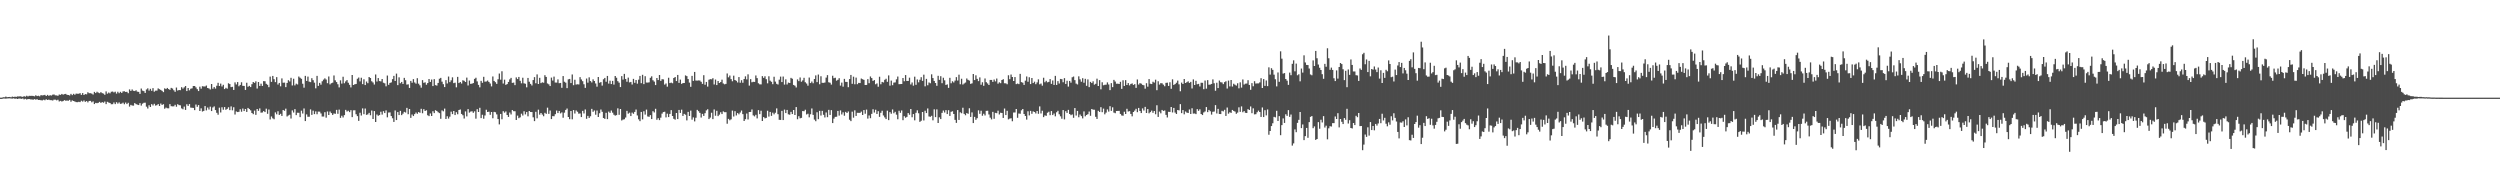 <?xml version="1.0" encoding="UTF-8"?>
<svg xmlns="http://www.w3.org/2000/svg" width="1920" height="150">
  <path d="M0 75.000h1v1.000H0zM1 75.000h1v1.000H1zM2 74.656h1v1.000H2zM3 74.699h1v1.000H3zM4 74.181h1v1.581H4zM5 74.637h1v1.000H5zM6 74.520h1v1.026H6zM7 74.455h1v1.060H7zM8 74.699h1v1.000H8zM9 74.186h1v1.522H9zM10 74.448h1v1.094H10zM11 74.216h1v1.644H11zM12 74.414h1v1.254H12zM13 74.025h1v1.983H13zM14 74.072h1v1.625H14zM15 73.956h1v1.760H15zM16 74.172h1v1.735H16zM17 74.399h1v1.235H17zM18 73.805h1v2.529H18zM19 74.224h1v1.680H19zM20 73.536h1v2.908H20zM21 74.039h1v2.026H21zM22 73.576h1v2.494H22zM23 73.617h1v2.732H23zM24 73.567h1v2.840H24zM25 73.654h1v2.919H25zM26 73.962h1v2.153H26zM27 73.185h1v3.342H27zM28 73.768h1v2.402H28zM29 73.547h1v3.233H29zM30 74.001h1v2.772H30zM31 73.069h1v3.947H31zM32 73.251h1v3.850H32zM33 73.100h1v3.489H33zM34 72.845h1v4.168H34zM35 73.714h1v2.542H35zM36 72.867h1v3.938H36zM37 73.578h1v2.913H37zM38 73.115h1v3.773H38zM39 73.393h1v3.560H39zM40 72.726h1v4.466H40zM41 72.524h1v4.036H41zM42 73.228h1v3.328H42zM43 73.258h1v3.774H43zM44 73.599h1v3.010H44zM45 72.626h1v5.280H45zM46 72.875h1v4.607H46zM47 72.150h1v5.828H47zM48 72.707h1v4.933H48zM49 72.273h1v4.620H49zM50 72.092h1v5.296H50zM51 72.828h1v4.390H51zM52 72.982h1v4.365H52zM53 73.305h1v3.373H53zM54 72.069h1v6.083H54zM55 73.057h1v4.035H55zM56 72.063h1v5.496H56zM57 72.765h1v5.196H57zM58 71.889h1v6.539H58zM59 71.987h1v6.527H59zM60 71.997h1v6.161H60zM61 71.551h1v6.870H61zM62 72.867h1v4.480H62zM63 71.492h1v6.556H63zM64 72.954h1v4.182H64zM65 72.253h1v5.999H65zM66 72.426h1v5.211H66zM67 70.880h1v7.778H67zM68 71.557h1v5.937H68zM69 71.598h1v5.865H69zM70 71.909h1v6.702H70zM71 72.582h1v5.290H71zM72 70.554h1v9.363H72zM73 71.500h1v7.522H73zM74 70.445h1v8.816H74zM75 71.137h1v7.801H75zM76 71.590h1v6.622H76zM77 70.768h1v8.289H77zM78 71.509h1v6.870H78zM79 71.892h1v7.000H79zM80 72.811h1v5.180H80zM81 70.198h1v9.785H81zM82 71.915h1v6.273H82zM83 71.084h1v7.659H83zM84 71.697h1v7.415H84zM85 70.434h1v9.634H85zM86 70.305h1v9.699H86zM87 70.985h1v7.719H87zM88 70.403h1v9.554H88zM89 71.907h1v6.572H89zM90 70.457h1v9.092H90zM91 71.561h1v7.066H91zM92 70.522h1v9.234H92zM93 71.362h1v8.229H93zM94 70.172h1v8.652H94zM95 70.070h1v10.002H95zM96 70.585h1v8.169H96zM97 70.519h1v9.418H97zM98 71.598h1v7.374H98zM99 68.654h1v13.217H99zM100 69.846h1v10.681H100zM101 68.709h1v12.329H101zM102 69.745h1v11.418H102zM103 69.923h1v9.227H103zM104 69.330h1v10.634H104zM105 70.385h1v10.013H105zM106 70.569h1v10.145H106zM107 72.103h1v7.114H107zM108 68.002h1v13.119H108zM109 69.605h1v10.012H109zM110 70.007h1v8.937H110zM111 71.392h1v7.439H111zM112 68.732h1v13.180H112zM113 67.855h1v15.523H113zM114 69.588h1v11.240H114zM115 68.198h1v13.955H115zM116 69.746h1v10.220H116zM117 67.671h1v13.346H117zM118 70.390h1v9.348H118zM119 69.649h1v11.438H119zM120 69.581h1v11.232H120zM121 67.894h1v12.013H121zM122 68.490h1v12.932H122zM123 69.078h1v10.428H123zM124 69.773h1v10.801H124zM125 70.734h1v9.278H125zM126 67.815h1v15.673H126zM127 68.416h1v14.223H127zM128 67.520h1v15.648H128zM129 68.389h1v14.824H129zM130 69.028h1v10.924H130zM131 67.467h1v14.104H131zM132 68.010h1v13.697H132zM133 69.341h1v12.332H133zM134 70.522h1v9.983H134zM135 67.244h1v14.713H135zM136 69.556h1v10.487H136zM137 69.095h1v11.643H137zM138 69.277h1v11.613H138zM139 66.976h1v16.260H139zM140 68.042h1v15.899H140zM141 67.075h1v14.818H141zM142 66.028h1v18.397H142zM143 69.954h1v10.128H143zM144 67.601h1v13.754H144zM145 69.362h1v10.582H145zM146 68.146h1v14.501H146zM147 67.864h1v14.903H147zM148 66.062h1v16.805H148zM149 66.059h1v18.516H149zM150 67.099h1v13.176H150zM151 68.513h1v13.494H151zM152 69.914h1v10.782H152zM153 66.554h1v18.703H153zM154 68.086h1v15.132H154zM155 66.208h1v19.440H155zM156 66.397h1v18.815H156zM157 66.425h1v15.052H157zM158 65.704h1v19.080H158zM159 67.582h1v15.017H159zM160 67.925h1v16.218H160zM161 68.733h1v13.208H161zM162 64.522h1v20.788H162zM163 68.137h1v14.417H163zM164 66.880h1v14.829H164zM165 68.037h1v16.483H165zM166 65.855h1v20.792H166zM167 63.585h1v24.509H167zM168 66.023h1v16.648H168zM169 64.196h1v22.171H169zM170 66.408h1v15.987H170zM171 65.141h1v19.148H171zM172 68.384h1v13.842H172zM173 67.413h1v16.902H173zM174 68.108h1v15.483H174zM175 63.965h1v18.413H175zM176 64.552h1v20.053H176zM177 66.895h1v14.841H177zM178 66.649h1v18.069H178zM179 69.048h1v13.327H179zM180 63.303h1v24.673H180zM181 64.891h1v20.739H181zM182 63.030h1v23.015H182zM183 66.270h1v19.606H183zM184 65.237h1v18.671H184zM185 63.195h1v22.617H185zM186 65.891h1v17.468H186zM187 65.998h1v19.298H187zM188 69.090h1v14.627H188zM189 63.538h1v22.406H189zM190 66.603h1v16.314H190zM191 65.948h1v17.813H191zM192 66.851h1v17.908H192zM193 64.659h1v22.107H193zM194 62.952h1v24.729H194zM195 63.663h1v21.283H195zM196 62.480h1v25.745H196zM197 67.998h1v15.713H197zM198 62.959h1v22.192H198zM199 66.009h1v17.236H199zM200 64.248h1v22.258H200zM201 66.014h1v20.368H201zM202 62.308h1v22.984H202zM203 62.420h1v23.659H203zM204 64.336h1v19.144H204zM205 65.122h1v22.301H205zM206 66.972h1v17.166H206zM207 58.850h1v32.916H207zM208 62.858h1v26.567H208zM209 58.335h1v32.564H209zM210 60.835h1v30.782H210zM211 63.097h1v23.220H211zM212 59.240h1v28.585H212zM213 64.932h1v20.537H213zM214 63.669h1v24.615H214zM215 66.311h1v21.101H215zM216 60.190h1v28.866H216zM217 63.528h1v20.930H217zM218 63.458h1v21.652H218zM219 66.929h1v16.510H219zM220 63.672h1v25.778H220zM221 61.590h1v27.100H221zM222 62.545h1v25.575H222zM223 59.732h1v31.312H223zM224 65.654h1v19.118H224zM225 60.466h1v25.955H225zM226 65.585h1v18.213H226zM227 64.279h1v24.129H227zM228 64.865h1v21.694H228zM229 58.773h1v27.876H229zM230 59.718h1v30.235H230zM231 60.517h1v24.490H231zM232 64.308h1v22.910H232zM233 67.340h1v15.969H233zM234 58.265h1v34.729H234zM235 62.142h1v25.691H235zM236 58.807h1v30.913H236zM237 62.721h1v26.940H237zM238 63.091h1v20.914H238zM239 60.066h1v28.160H239zM240 61.588h1v23.424H240zM241 63.473h1v24.173H241zM242 67.845h1v17.700H242zM243 58.286h1v29.490H243zM244 65.969h1v19.756H244zM245 63.640h1v22.115H245zM246 65.034h1v22.096H246zM247 62.388h1v27.115H247zM248 61.136h1v28.335H248zM249 60.168h1v26.001H249zM250 61.108h1v29.243H250zM251 63.878h1v21.705H251zM252 58.737h1v29.605H252zM253 64.813h1v20.856H253zM254 63.897h1v23.012H254zM255 63.476h1v24.772H255zM256 57.970h1v29.154H256zM257 61.682h1v25.728H257zM258 63.003h1v21.372H258zM259 64.707h1v22.694H259zM260 67.123h1v17.035H260zM261 61.692h1v28.854H261zM262 64.194h1v24.667H262zM263 58.939h1v31.291H263zM264 63.952h1v24.447H264zM265 62.497h1v21.882H265zM266 61.472h1v24.167H266zM267 63.557h1v21.479H267zM268 65.121h1v20.986H268zM269 67.130h1v17.516H269zM270 57.575h1v32.381H270zM271 65.273h1v19.448H271zM272 64.701h1v19.985H272zM273 64.461h1v23.303H273zM274 60.445h1v28.729H274zM275 59.571h1v33.277H275zM276 62.515h1v24.062H276zM277 59.713h1v29.042H277zM278 64.595h1v18.649H278zM279 60.852h1v26.866H279zM280 65.326h1v18.048H280zM281 62.626h1v25.593H281zM282 63.904h1v23.959H282zM283 59.148h1v27.511H283zM284 59.892h1v28.639H284zM285 62.431h1v22.441H285zM286 63.334h1v28.050H286zM287 64.936h1v20.361H287zM288 57.201h1v36.509H288zM289 62.606h1v25.341H289zM290 59.974h1v28.952H290zM291 62.241h1v26.125H291zM292 62.502h1v23.325H292zM293 60.660h1v27.358H293zM294 63.537h1v21.842H294zM295 63.983h1v22.833H295zM296 66.302h1v18.495H296zM297 57.983h1v32.117H297zM298 65.131h1v21.277H298zM299 63.705h1v22.614H299zM300 63.270h1v25.878H300zM301 60.753h1v30.071H301zM302 58.251h1v35.379H302zM303 62.170h1v22.689H303zM304 56.547h1v35.678H304zM305 65.400h1v20.655H305zM306 59.393h1v28.954H306zM307 63.946h1v21.224H307zM308 62.910h1v25.536H308zM309 64.451h1v22.869H309zM310 59.788h1v26.145H310zM311 61.578h1v24.859H311zM312 64.976h1v17.842H312zM313 64.777h1v22.954H313zM314 67.511h1v16.201H314zM315 62.159h1v28.378H315zM316 63.531h1v24.407H316zM317 60.795h1v28.361H317zM318 63.342h1v24.318H318zM319 64.261h1v22.169H319zM320 60.072h1v27.350H320zM321 64.263h1v21.822H321zM322 65.534h1v21.108H322zM323 67.312h1v16.255H323zM324 61.564h1v25.411H324zM325 63.583h1v20.300H325zM326 63.254h1v21.985H326zM327 65.082h1v19.592H327zM328 63.806h1v24.718H328zM329 60.688h1v28.505H329zM330 62.942h1v24.197H330zM331 61.083h1v28.020H331zM332 66.077h1v19.355H332zM333 60.750h1v26.135H333zM334 65.358h1v19.265H334zM335 65.763h1v19.499H335zM336 63.672h1v22.535H336zM337 60.483h1v26.398H337zM338 59.814h1v31.437H338zM339 62.723h1v22.051H339zM340 64.661h1v20.856H340zM341 66.851h1v16.564H341zM342 61.538h1v29.869H342zM343 64.108h1v25.207H343zM344 58.755h1v32.315H344zM345 63.095h1v26.518H345zM346 61.677h1v24.065H346zM347 59.391h1v28.242H347zM348 63.836h1v21.410H348zM349 63.508h1v24.864H349zM350 67.091h1v19.060H350zM351 59.038h1v28.708H351zM352 63.783h1v20.719H352zM353 62.988h1v21.100H353zM354 64.161h1v23.345H354zM355 61.629h1v26.891H355zM356 62.069h1v28.979H356zM357 62.967h1v22.586H357zM358 59.594h1v29.795H358zM359 65.644h1v18.154H359zM360 61.856h1v24.631H360zM361 64.419h1v21.303H361zM362 64.234h1v21.210H362zM363 63.773h1v22.843H363zM364 60.573h1v24.905H364zM365 59.715h1v31.419H365zM366 62.522h1v21.343H366zM367 65.165h1v20.830H367zM368 67.048h1v15.735H368zM369 62.113h1v28.625H369zM370 63.598h1v24.527H370zM371 58.972h1v32.198H371zM372 62.728h1v25.935H372zM373 62.575h1v21.693H373zM374 61.851h1v24.170H374zM375 62.907h1v22.858H375zM376 64.179h1v23.989H376zM377 66.359h1v19.644H377zM378 58.718h1v32.094H378zM379 62.182h1v23.713H379zM380 63.141h1v23.089H380zM381 64.430h1v23.409H381zM382 60.877h1v30.549H382zM383 56.480h1v39.072H383zM384 61.182h1v26.315H384zM385 54.755h1v36.862H385zM386 64.134h1v21.273H386zM387 61.197h1v25.322H387zM388 65.153h1v20.466H388zM389 64.572h1v23.756H389zM390 62.926h1v26.887H390zM391 60.965h1v25.456H391zM392 59.825h1v28.096H392zM393 63.633h1v20.912H393zM394 63.451h1v21.943H394zM395 65.364h1v20.099H395zM396 59.465h1v32.706H396zM397 60.708h1v28.086H397zM398 59.088h1v31.700H398zM399 62.062h1v28.065H399zM400 63.993h1v23.288H400zM401 59.716h1v29.013H401zM402 63.986h1v21.476H402zM403 64.313h1v23.562H403zM404 67.083h1v18.994H404zM405 59.829h1v29.521H405zM406 62.788h1v22.447H406zM407 64.434h1v21.579H407zM408 65.615h1v20.428H408zM409 61.485h1v28.635H409zM410 59.243h1v33.771H410zM411 63.950h1v21.927H411zM412 57.133h1v33.754H412zM413 64.501h1v19.715H413zM414 59.753h1v28.310H414zM415 63.850h1v22.916H415zM416 63.220h1v24.792H416zM417 63.541h1v25.740H417zM418 57.742h1v28.868H418zM419 59.080h1v28.352H419zM420 64.119h1v18.553H420zM421 64.775h1v22.693H421zM422 66.122h1v18.782H422zM423 59.609h1v31.851H423zM424 61.855h1v27.322H424zM425 58.823h1v30.473H425zM426 63.386h1v24.324H426zM427 63.446h1v21.444H427zM428 60.999h1v25.844H428zM429 63.895h1v21.287H429zM430 63.698h1v23.413H430zM431 67.426h1v18.915H431zM432 58.424h1v31.995H432zM433 62.783h1v23.753H433zM434 63.492h1v20.926H434zM435 67.694h1v15.679H435zM436 60.936h1v28.898H436zM437 60.617h1v30.926H437zM438 63.776h1v21.470H438zM439 57.168h1v34.470H439zM440 65.442h1v19.073H440zM441 61.241h1v25.970H441zM442 64.942h1v19.909H442zM443 64.711h1v21.085H443zM444 64.846h1v22.443H444zM445 59.225h1v27.938H445zM446 61.030h1v28.864H446zM447 62.382h1v22.775H447zM448 64.715h1v22.435H448zM449 67.463h1v16.611H449zM450 60.327h1v30.896H450zM451 63.483h1v25.511H451zM452 59.411h1v31.149H452zM453 62.240h1v27.075H453zM454 63.315h1v20.318H454zM455 60.943h1v24.930H455zM456 62.226h1v22.623H456zM457 64.078h1v24.031H457zM458 66.546h1v18.366H458zM459 59.124h1v30.726H459zM460 63.519h1v23.490H460zM461 63.018h1v21.124H461zM462 65.737h1v20.102H462zM463 60.892h1v29.729H463zM464 59.870h1v31.434H464zM465 62.748h1v23.876H465zM466 58.337h1v33.174H466zM467 64.225h1v21.484H467zM468 61.948h1v24.759H468zM469 64.572h1v20.300H469zM470 62.098h1v24.406H470zM471 64.960h1v23.136H471zM472 58.374h1v30.455H472zM473 59.711h1v28.695H473zM474 62.344h1v20.847H474zM475 63.509h1v24.656H475zM476 66.862h1v16.826H476zM477 58.452h1v34.050H477zM478 61.136h1v30.726H478zM479 56.754h1v34.836H479zM480 60.602h1v29.638H480zM481 62.771h1v22.397H481zM482 59.616h1v27.702H482zM483 63.293h1v23.235H483zM484 62.937h1v26.183H484zM485 64.910h1v21.588H485zM486 60.569h1v26.807H486zM487 63.603h1v22.359H487zM488 61.448h1v22.649H488zM489 64.241h1v24.436H489zM490 61.196h1v30.462H490zM491 58.301h1v34.754H491zM492 63.907h1v22.080H492zM493 57.464h1v34.252H493zM494 64.631h1v20.834H494zM495 58.498h1v29.506H495zM496 63.399h1v20.773H496zM497 63.462h1v25.993H497zM498 63.250h1v26.438H498zM499 59.726h1v28.673H499zM500 58.641h1v32.807H500zM501 61.623h1v23.762H501zM502 62.669h1v23.721H502zM503 65.319h1v18.239H503zM504 59.884h1v32.102H504zM505 61.466h1v29.296H505zM506 57.597h1v34.681H506zM507 62.118h1v28.236H507zM508 60.807h1v26.463H508zM509 60.990h1v25.100H509zM510 64.982h1v20.815H510zM511 64.096h1v26.044H511zM512 66.572h1v20.731H512zM513 59.691h1v30.204H513zM514 63.781h1v23.718H514zM515 63.442h1v21.124H515zM516 63.961h1v25.150H516zM517 59.918h1v31.306H517zM518 59.150h1v32.763H518zM519 62.239h1v24.526H519zM520 57.551h1v33.917H520zM521 63.621h1v20.807H521zM522 61.147h1v25.601H522zM523 64.416h1v19.834H523zM524 63.814h1v25.209H524zM525 63.730h1v23.726H525zM526 57.912h1v30.193H526zM527 58.457h1v33.990H527zM528 60.726h1v25.189H528zM529 63.437h1v25.638H529zM530 66.665h1v18.297H530zM531 58.283h1v33.600H531zM532 62.082h1v28.105H532zM533 55.230h1v38.011H533zM534 61.838h1v28.600H534zM535 61.915h1v22.476H535zM536 61.764h1v23.637H536zM537 61.849h1v24.831H537zM538 62.843h1v27.424H538zM539 64.435h1v22.993H539zM540 57.730h1v31.290H540zM541 65.067h1v21.847H541zM542 62.921h1v21.867H542zM543 66.512h1v17.409H543zM544 61.243h1v30.177H544zM545 60.770h1v29.552H545zM546 60.932h1v25.637H546zM547 60.036h1v31.480H547zM548 64.854h1v19.197H548zM549 61.091h1v27.770H549zM550 65.323h1v19.751H550zM551 62.200h1v27.014H551zM552 63.738h1v24.344H552zM553 63.008h1v23.214H553zM554 61.181h1v26.416H554zM555 64.087h1v21.458H555zM556 64.747h1v21.432H556zM557 64.395h1v21.756H557zM558 56.415h1v38.627H558zM559 59.407h1v31.871H559zM560 57.997h1v34.383H560zM561 60.786h1v30.867H561zM562 62.408h1v22.542H562zM563 58.135h1v31.382H563zM564 61.442h1v23.946H564zM565 62.060h1v26.593H565zM566 63.352h1v23.468H566zM567 59.187h1v28.606H567zM568 63.562h1v22.883H568zM569 61.608h1v23.269H569zM570 63.538h1v24.115H570zM571 60.655h1v32.291H571zM572 58.618h1v32.946H572zM573 60.996h1v26.203H573zM574 57.064h1v34.710H574zM575 65.746h1v20.278H575zM576 60.777h1v25.163H576zM577 63.176h1v20.914H577zM578 62.831h1v25.800H578zM579 62.928h1v26.473H579zM580 57.954h1v30.216H580zM581 60.001h1v30.923H581zM582 63.929h1v20.675H582zM583 64.761h1v22.916H583zM584 64.819h1v20.202H584zM585 58.481h1v34.423H585zM586 59.789h1v30.126H586zM587 58.557h1v32.330H587zM588 60.824h1v29.693H588zM589 63.988h1v21.081H589zM590 58.580h1v30.988H590zM591 61.968h1v23.996H591zM592 62.834h1v26.149H592zM593 64.683h1v21.857H593zM594 58.953h1v28.832H594zM595 62.675h1v23.918H595zM596 64.351h1v18.877H596zM597 64.914h1v22.804H597zM598 61.187h1v30.834H598zM599 58.808h1v33.306H599zM600 63.051h1v22.085H600zM601 58.783h1v33.412H601zM602 64.980h1v19.173H602zM603 60.942h1v25.871H603zM604 64.891h1v19.522H604zM605 63.462h1v24.367H605zM606 63.755h1v24.362H606zM607 59.807h1v26.107H607zM608 60.478h1v27.129H608zM609 65.235h1v19.248H609zM610 65.778h1v22.525H610zM611 67.195h1v15.031H611zM612 60.962h1v30.647H612zM613 62.311h1v26.923H613zM614 59.468h1v31.408H614zM615 62.796h1v27.739H615zM616 61.741h1v23.543H616zM617 59.740h1v25.703H617zM618 63.179h1v21.089H618zM619 64.169h1v23.724H619zM620 65.800h1v21.533H620zM621 59.544h1v30.579H621zM622 63.800h1v23.967H622zM623 62.641h1v20.670H623zM624 63.924h1v24.284H624zM625 60.694h1v31.156H625zM626 57.920h1v35.186H626zM627 63.103h1v23.133H627zM628 57.241h1v34.326H628zM629 64.704h1v20.445H629zM630 58.556h1v30.169H630zM631 63.604h1v21.557H631zM632 63.635h1v24.524H632zM633 63.396h1v26.817H633zM634 59.576h1v26.790H634zM635 57.694h1v32.304H635zM636 63.187h1v21.166H636zM637 63.526h1v24.762H637zM638 64.994h1v19.568H638zM639 58.175h1v36.330H639zM640 60.040h1v31.055H640zM641 59.681h1v30.084H641zM642 61.972h1v27.679H642zM643 61.271h1v23.927H643zM644 60.081h1v28.692H644zM645 65.767h1v19.029H645zM646 63.439h1v24.480H646zM647 66.556h1v19.719H647zM648 60.570h1v28.329H648zM649 62.895h1v23.000H649zM650 62.939h1v23.825H650zM651 66.994h1v18.602H651zM652 60.734h1v31.206H652zM653 57.562h1v35.486H653zM654 64.335h1v21.422H654zM655 58.862h1v31.526H655zM656 64.692h1v20.037H656zM657 59.601h1v29.435H657zM658 64.656h1v21.956H658zM659 63.658h1v23.035H659zM660 63.805h1v22.874H660zM661 60.303h1v25.395H661zM662 60.839h1v27.476H662zM663 61.345h1v23.182H663zM664 65.279h1v22.070H664zM665 65.252h1v18.940H665zM666 60.765h1v30.330H666zM667 63.880h1v24.777H667zM668 58.732h1v32.058H668zM669 59.943h1v27.503H669zM670 62.139h1v21.764H670zM671 61.510h1v24.903H671zM672 64.735h1v19.531H672zM673 64.044h1v23.486H673zM674 66.619h1v18.803H674zM675 58.937h1v30.799H675zM676 64.698h1v21.917H676zM677 62.905h1v22.161H677zM678 63.352h1v25.350H678zM679 61.288h1v28.862H679zM680 60.481h1v30.965H680zM681 62.798h1v22.180H681zM682 57.890h1v34.382H682zM683 65.806h1v20.306H683zM684 61.904h1v25.426H684zM685 65.433h1v18.652H685zM686 63.422h1v23.558H686zM687 63.268h1v22.592H687zM688 60.912h1v27.133H688zM689 58.786h1v32.810H689zM690 64.683h1v20.355H690zM691 64.563h1v22.067H691zM692 64.495h1v20.338H692zM693 59.925h1v32.382H693zM694 62.412h1v26.827H694zM695 57.627h1v32.769H695zM696 62.155h1v27.593H696zM697 62.145h1v24.668H697zM698 59.659h1v28.447H698zM699 64.881h1v18.839H699zM700 63.350h1v26.706H700zM701 65.772h1v21.854H701zM702 58.892h1v33.501H702zM703 65.145h1v21.481H703zM704 61.051h1v23.683H704zM705 63.231h1v23.760H705zM706 61.259h1v32.329H706zM707 59.297h1v33.447H707zM708 62.084h1v23.915H708zM709 57.328h1v35.188H709zM710 66.279h1v18.770H710zM711 60.560h1v26.251H711zM712 65.506h1v17.773H712zM713 63.308h1v26.155H713zM714 63.934h1v25.753H714zM715 57.086h1v31.846H715zM716 59.939h1v32.456H716zM717 62.144h1v21.798H717zM718 63.719h1v26.232H718zM719 65.904h1v18.126H719zM720 58.216h1v36.233H720zM721 61.330h1v28.803H721zM722 58.516h1v32.906H722zM723 63.877h1v22.823H723zM724 59.708h1v25.165H724zM725 61.714h1v24.724H725zM726 65.250h1v19.325H726zM727 64.813h1v22.790H727zM728 67.481h1v17.128H728zM729 59.767h1v29.262H729zM730 63.929h1v21.936H730zM731 62.409h1v23.046H731zM732 63.358h1v24.215H732zM733 61.907h1v30.166H733zM734 59.219h1v35.135H734zM735 61.828h1v22.704H735zM736 57.367h1v34.723H736zM737 64.734h1v21.520H737zM738 60.454h1v26.526H738zM739 64.926h1v17.837H739zM740 64.105h1v23.371H740zM741 63.394h1v25.118H741zM742 60.265h1v26.575H742zM743 61.362h1v26.022H743zM744 61.887h1v21.284H744zM745 64.414h1v25.366H745zM746 63.994h1v22.331H746zM747 56.813h1v37.679H747zM748 61.498h1v28.234H748zM749 57.872h1v34.140H749zM750 60.553h1v30.212H750zM751 62.326h1v22.434H751zM752 59.421h1v27.979H752zM753 65.077h1v19.963H753zM754 63.185h1v25.679H754zM755 65.892h1v21.454H755zM756 60.273h1v28.382H756zM757 63.126h1v22.022H757zM758 64.090h1v20.950H758zM759 65.294h1v22.618H759zM760 61.366h1v28.994H760zM761 61.397h1v30.277H761zM762 62.872h1v23.061H762zM763 61.066h1v30.169H763zM764 62.494h1v24.198H764zM765 60.310h1v26.628H765zM766 64.252h1v20.729H766zM767 63.251h1v24.637H767zM768 63.906h1v22.678H768zM769 61.451h1v25.331H769zM770 60.816h1v29.746H770zM771 63.924h1v19.428H771zM772 64.009h1v24.343H772zM773 64.723h1v20.353H773zM774 57.815h1v33.880H774zM775 60.837h1v30.269H775zM776 57.218h1v33.633H776zM777 59.156h1v33.962H777zM778 62.209h1v24.220H778zM779 59.177h1v27.214H779zM780 64.589h1v19.129H780zM781 64.165h1v26.327H781zM782 64.629h1v22.552H782zM783 56.752h1v30.574H783zM784 63.064h1v21.673H784zM785 63.493h1v20.242H785zM786 65.237h1v22.338H786zM787 61.950h1v27.131H787zM788 58.736h1v33.094H788zM789 62.747h1v22.730H789zM790 59.343h1v29.301H790zM791 64.571h1v20.566H791zM792 59.919h1v27.467H792zM793 63.799h1v21.781H793zM794 62.743h1v23.277H794zM795 64.656h1v22.497H795zM796 63.271h1v21.961H796zM797 60.938h1v26.447H797zM798 64.771h1v16.933H798zM799 64.168h1v22.990H799zM800 65.807h1v19.226H800zM801 59.683h1v30.261H801zM802 63.189h1v25.452H802zM803 62.062h1v26.860H803zM804 63.251h1v23.316H804zM805 62.865h1v22.955H805zM806 60.738h1v27.712H806zM807 64.401h1v20.888H807zM808 61.774h1v26.576H808zM809 65.216h1v21.957H809zM810 58.263h1v31.066H810zM811 65.219h1v21.011H811zM812 62.333h1v22.740H812zM813 64.133h1v23.639H813zM814 60.622h1v28.725H814zM815 60.840h1v30.336H815zM816 63.158h1v21.350H816zM817 59.999h1v31.692H817zM818 64.465h1v20.931H818zM819 62.020h1v24.722H819zM820 66.516h1v17.871H820zM821 62.143h1v25.406H821zM822 63.503h1v24.976H822zM823 59.356h1v28.570H823zM824 58.768h1v31.702H824zM825 61.532h1v21.458H825zM826 64.223h1v24.510H826zM827 64.888h1v20.324H827zM828 58.614h1v31.451H828zM829 60.925h1v27.026H829zM830 62.792h1v26.381H830zM831 60.066h1v30.875H831zM832 63.535h1v22.034H832zM833 60.531h1v28.795H833zM834 65.889h1v22.446H834zM835 60.957h1v26.739H835zM836 66.932h1v18.704H836zM837 62.873h1v26.063H837zM838 63.819h1v19.900H838zM839 62.454h1v21.760H839zM840 65.015h1v19.265H840zM841 64.335h1v25.362H841zM842 60.434h1v30.908H842zM843 66.050h1v19.067H843zM844 61.546h1v24.409H844zM845 68.597h1v13.741H845zM846 63.193h1v22.955H846zM847 65.488h1v17.931H847zM848 65.135h1v22.648H848zM849 65.046h1v21.419H849zM850 63.301h1v20.701H850zM851 64.867h1v20.840H851zM852 69.240h1v12.305H852zM853 63.836h1v21.290H853zM854 66.906h1v15.548H854zM855 61.338h1v25.165H855zM856 62.642h1v24.320H856zM857 64.299h1v20.925H857zM858 64.239h1v20.959H858zM859 64.494h1v20.629H859zM860 62.805h1v24.710H860zM861 68.225h1v20.465H861zM862 61.632h1v27.254H862zM863 65.977h1v19.811H863zM864 61.541h1v26.009H864zM865 65.255h1v18.315H865zM866 63.770h1v21.899H866zM867 65.603h1v19.723H867zM868 64.462h1v23.063H868zM869 64.031h1v25.321H869zM870 65.229h1v20.801H870zM871 64.611h1v20.350H871zM872 67.499h1v16.058H872zM873 61.009h1v25.172H873zM874 64.948h1v17.928H874zM875 63.851h1v21.389H875zM876 64.247h1v22.574H876zM877 65.200h1v18.050H877zM878 65.466h1v19.433H878zM879 68.122h1v13.964H879zM880 63.874h1v22.912H880zM881 66.584h1v17.159H881zM882 60.742h1v26.277H882zM883 64.315h1v21.797H883zM884 64.563h1v20.382H884zM885 62.768h1v23.854H885zM886 63.441h1v21.814H886zM887 61.199h1v26.566H887zM888 69.261h1v11.603H888zM889 62.427h1v27.402H889zM890 64.997h1v20.708H890zM891 63.856h1v23.176H891zM892 64.002h1v20.440H892zM893 65.030h1v20.144H893zM894 66.240h1v18.586H894zM895 63.667h1v24.541H895zM896 63.507h1v26.722H896zM897 65.978h1v19.895H897zM898 63.175h1v22.786H898zM899 68.182h1v13.975H899zM900 60.946h1v25.405H900zM901 65.248h1v17.663H901zM902 64.546h1v21.951H902zM903 63.537h1v23.993H903zM904 61.904h1v22.574H904zM905 64.762h1v20.034H905zM906 70.116h1v9.877H906zM907 63.444h1v23.434H907zM908 64.506h1v20.037H908zM909 60.680h1v27.119H909zM910 63.741h1v21.870H910zM911 63.127h1v23.341H911zM912 62.477h1v24.295H912zM913 63.672h1v20.384H913zM914 62.858h1v24.681H914zM915 67.956h1v15.206H915zM916 60.973h1v26.269H916zM917 65.289h1v21.848H917zM918 62.035h1v25.638H918zM919 64.692h1v19.134H919zM920 64.401h1v20.729H920zM921 66.396h1v17.548H921zM922 63.550h1v24.016H922zM923 63.570h1v24.802H923zM924 68.489h1v17.905H924zM925 61.859h1v23.745H925zM926 68.087h1v14.137H926zM927 61.539h1v24.585H927zM928 65.092h1v19.329H928zM929 64.932h1v20.525H929zM930 64.436h1v23.565H930zM931 60.990h1v24.871H931zM932 63.950h1v21.689H932zM933 69.662h1v11.068H933zM934 63.528h1v23.595H934zM935 67.639h1v15.954H935zM936 61.832h1v25.698H936zM937 63.105h1v24.498H937zM938 63.328h1v21.779H938zM939 64.626h1v20.927H939zM940 63.098h1v21.244H940zM941 62.419h1v26.633H941zM942 67.970h1v14.589H942zM943 61.913h1v25.407H943zM944 66.374h1v19.842H944zM945 61.445h1v25.243H945zM946 66.449h1v17.971H946zM947 64.305h1v20.875H947zM948 65.055h1v20.674H948zM949 65.746h1v21.650H949zM950 63.949h1v22.532H950zM951 67.825h1v14.610H951zM952 63.247h1v22.681H952zM953 67.296h1v14.411H953zM954 61.017h1v25.186H954zM955 64.905h1v20.409H955zM956 64.250h1v22.402H956zM957 64.180h1v22.588H957zM958 61.586h1v22.243H958zM959 65.233h1v19.225H959zM960 68.965h1v12.779H960zM961 63.836h1v23.076H961zM962 66.265h1v16.942H962zM963 62.341h1v25.534H963zM964 64.153h1v23.529H964zM965 64.038h1v22.160H965zM966 64.061h1v20.891H966zM967 63.303h1v22.721H967zM968 60.073h1v29.712H968zM969 67.590h1v14.949H969zM970 60.740h1v29.176H970zM971 65.950h1v18.663H971zM972 61.777h1v26.845H972zM973 66.132h1v17.952H973zM974 51.726h1v51.745H974zM975 57.282h1v43.316H975zM976 52.374h1v44.442H976zM977 53.633h1v41.059H977zM978 57.349h1v32.388H978zM979 60.882h1v29.304H979zM980 66.330h1v18.787H980zM981 55.643h1v37.263H981zM982 62.827h1v26.369H982zM983 39.402h1v64.434H983zM984 45.077h1v51.024H984zM985 56.546h1v34.391H985zM986 56.099h1v38.306H986zM987 60.658h1v27.119H987zM988 61.949h1v27.056H988zM989 65.193h1v19.389H989zM990 55.783h1v33.954H990zM991 57.751h1v30.204H991zM992 48.980h1v62.852H992zM993 46.322h1v63.815H993zM994 54.779h1v44.601H994zM995 48.841h1v52.685H995zM996 57.817h1v36.560H996zM997 57.026h1v35.006H997zM998 62.449h1v23.558H998zM999 52.620h1v45.769H999zM1000 55.748h1v39.820H1000zM1001 42.517h1v65.087H1001zM1002 47.968h1v56.559H1002zM1003 49.845h1v48.393H1003zM1004 49.969h1v55.842H1004zM1005 52.658h1v41.140H1005zM1006 57.181h1v32.550H1006zM1007 57.824h1v31.299H1007zM1008 46.399h1v52.045H1008zM1009 50.684h1v46.386H1009zM1010 39.142h1v68.302H1010zM1011 44.730h1v62.014H1011zM1012 49.549h1v44.227H1012zM1013 52.043h1v46.830H1013zM1014 53.784h1v38.180H1014zM1015 56.975h1v37.078H1015zM1016 60.509h1v28.691H1016zM1017 49.061h1v48.905H1017zM1018 51.254h1v45.258H1018zM1019 37.070h1v69.920H1019zM1020 44.738h1v53.801H1020zM1021 53.607h1v43.294H1021zM1022 51.928h1v45.273H1022zM1023 53.691h1v40.854H1023zM1024 60.104h1v34.442H1024zM1025 62.262h1v27.177H1025zM1026 54.046h1v37.334H1026zM1027 60.341h1v26.598H1027zM1028 51.438h1v46.397H1028zM1029 48.405h1v42.996H1029zM1030 49.214h1v44.334H1030zM1031 53.189h1v42.083H1031zM1032 61.521h1v29.170H1032zM1033 54.399h1v37.625H1033zM1034 66.974h1v16.594H1034zM1035 53.362h1v41.501H1035zM1036 57.491h1v34.818H1036zM1037 45.689h1v52.639H1037zM1038 49.853h1v48.819H1038zM1039 54.893h1v39.553H1039zM1040 54.882h1v41.188H1040zM1041 57.773h1v31.166H1041zM1042 57.935h1v32.072H1042zM1043 62.175h1v24.590H1043zM1044 52.560h1v44.292H1044zM1045 53.667h1v43.115H1045zM1046 41.689h1v73.681H1046zM1047 40.576h1v70.477H1047zM1048 49.338h1v53.988H1048zM1049 45.672h1v59.421H1049zM1050 55.338h1v42.465H1050zM1051 46.741h1v57.416H1051zM1052 58.610h1v35.150H1052zM1053 52.967h1v46.942H1053zM1054 53.481h1v43.312H1054zM1055 51.052h1v49.036H1055zM1056 53.423h1v41.755H1056zM1057 55.396h1v41.081H1057zM1058 51.871h1v42.972H1058zM1059 60.359h1v30.974H1059zM1060 53.977h1v40.630H1060zM1061 63.749h1v23.583H1061zM1062 55.979h1v36.533H1062zM1063 59.809h1v30.665H1063zM1064 53.630h1v41.417H1064zM1065 54.751h1v42.249H1065zM1066 46.391h1v47.559H1066zM1067 49.152h1v46.659H1067zM1068 59.298h1v30.017H1068zM1069 58.901h1v33.587H1069zM1070 62.545h1v24.468H1070zM1071 53.464h1v37.037H1071zM1072 57.652h1v35.683H1072zM1073 50.274h1v51.059H1073zM1074 47.688h1v58.613H1074zM1075 51.521h1v42.557H1075zM1076 48.279h1v45.929H1076zM1077 56.391h1v36.758H1077zM1078 52.158h1v45.375H1078zM1079 53.968h1v37.751H1079zM1080 56.581h1v39.743H1080zM1081 61.433h1v28.646H1081zM1082 46.735h1v60.913H1082zM1083 45.442h1v62.411H1083zM1084 51.691h1v51.805H1084zM1085 40.226h1v65.687H1085zM1086 52.888h1v42.369H1086zM1087 56.201h1v37.530H1087zM1088 61.935h1v26.888H1088zM1089 52.185h1v45.847H1089zM1090 52.361h1v43.797H1090zM1091 32.070h1v78.586H1091zM1092 36.439h1v69.346H1092zM1093 53.150h1v41.191H1093zM1094 47.919h1v48.875H1094zM1095 57.942h1v31.286H1095zM1096 58.936h1v32.406H1096zM1097 58.820h1v31.978H1097zM1098 48.170h1v47.701H1098zM1099 56.409h1v34.776H1099zM1100 55.414h1v40.889H1100zM1101 50.550h1v48.282H1101zM1102 57.692h1v38.254H1102zM1103 57.441h1v36.104H1103zM1104 63.442h1v27.453H1104zM1105 61.919h1v28.592H1105zM1106 66.688h1v18.027H1106zM1107 60.429h1v29.345H1107zM1108 60.744h1v29.160H1108zM1109 52.479h1v48.431H1109zM1110 51.976h1v47.652H1110zM1111 57.610h1v35.845H1111zM1112 58.028h1v38.614H1112zM1113 58.723h1v33.734H1113zM1114 62.731h1v24.698H1114zM1115 63.629h1v20.918H1115zM1116 53.988h1v37.993H1116zM1117 53.226h1v36.405H1117zM1118 46.320h1v64.201H1118zM1119 49.882h1v60.513H1119zM1120 51.769h1v43.681H1120zM1121 48.057h1v50.804H1121zM1122 56.161h1v37.629H1122zM1123 53.072h1v39.574H1123zM1124 58.930h1v32.386H1124zM1125 55.737h1v38.854H1125zM1126 57.646h1v38.099H1126zM1127 42.974h1v53.339H1127zM1128 44.454h1v54.815H1128zM1129 53.633h1v37.987H1129zM1130 51.227h1v43.741H1130zM1131 57.641h1v35.437H1131zM1132 56.326h1v41.250H1132zM1133 59.263h1v36.879H1133zM1134 55.345h1v37.797H1134zM1135 58.158h1v30.581H1135zM1136 48.160h1v58.542H1136zM1137 45.415h1v59.320H1137zM1138 51.491h1v49.468H1138zM1139 48.985h1v52.409H1139zM1140 54.806h1v43.661H1140zM1141 55.781h1v34.865H1141zM1142 64.547h1v18.747H1142zM1143 54.294h1v46.802H1143zM1144 58.690h1v37.601H1144zM1145 49.515h1v47.023H1145zM1146 52.899h1v48.768H1146zM1147 49.473h1v48.351H1147zM1148 50.693h1v46.112H1148zM1149 54.779h1v38.481H1149zM1150 53.188h1v41.987H1150zM1151 57.943h1v32.434H1151zM1152 53.698h1v40.826H1152zM1153 55.410h1v36.410H1153zM1154 42.926h1v61.197H1154zM1155 37.519h1v68.576H1155zM1156 47.538h1v57.028H1156zM1157 43.744h1v68.199H1157zM1158 54.942h1v43.665H1158zM1159 51.088h1v48.239H1159zM1160 56.988h1v34.959H1160zM1161 46.253h1v54.522H1161zM1162 56.463h1v43.750H1162zM1163 44.036h1v60.816H1163zM1164 47.856h1v52.088H1164zM1165 47.945h1v50.242H1165zM1166 48.705h1v55.134H1166zM1167 47.599h1v51.517H1167zM1168 54.050h1v41.492H1168zM1169 62.842h1v27.703H1169zM1170 55.147h1v37.303H1170zM1171 55.832h1v33.028H1171zM1172 52.783h1v50.396H1172zM1173 52.209h1v49.397H1173zM1174 47.230h1v44.195H1174zM1175 55.800h1v40.112H1175zM1176 61.009h1v30.012H1176zM1177 56.482h1v36.919H1177zM1178 63.232h1v27.307H1178zM1179 52.350h1v43.419H1179zM1180 58.797h1v38.794H1180zM1181 46.091h1v53.552H1181zM1182 48.583h1v52.476H1182zM1183 49.089h1v42.701H1183zM1184 42.243h1v55.107H1184zM1185 48.361h1v43.702H1185zM1186 48.463h1v47.133H1186zM1187 58.719h1v29.925H1187zM1188 57.012h1v37.431H1188zM1189 57.558h1v33.537H1189zM1190 39.093h1v68.817H1190zM1191 43.343h1v60.595H1191zM1192 50.456h1v48.707H1192zM1193 42.476h1v56.344H1193zM1194 55.090h1v36.769H1194zM1195 58.810h1v32.167H1195zM1196 65.407h1v20.441H1196zM1197 50.896h1v43.167H1197zM1198 56.175h1v36.835H1198zM1199 46.336h1v58.134H1199zM1200 51.925h1v45.647H1200zM1201 58.133h1v31.956H1201zM1202 50.535h1v44.493H1202zM1203 61.847h1v24.817H1203zM1204 61.196h1v27.520H1204zM1205 60.387h1v25.610H1205zM1206 54.188h1v39.239H1206zM1207 57.111h1v34.364H1207zM1208 49.657h1v44.991H1208zM1209 48.286h1v49.702H1209zM1210 57.085h1v32.280H1210zM1211 54.190h1v41.727H1211zM1212 60.909h1v27.025H1212zM1213 56.819h1v35.197H1213zM1214 63.514h1v27.331H1214zM1215 52.138h1v41.275H1215zM1216 57.377h1v32.888H1216zM1217 45.625h1v53.759H1217zM1218 43.858h1v57.063H1218zM1219 50.947h1v45.046H1219zM1220 48.961h1v50.110H1220zM1221 53.184h1v47.479H1221zM1222 58.079h1v35.967H1222zM1223 64.288h1v20.266H1223zM1224 48.243h1v42.315H1224zM1225 53.888h1v35.244H1225zM1226 47.219h1v57.626H1226zM1227 53.596h1v46.659H1227zM1228 54.005h1v42.818H1228zM1229 51.774h1v45.907H1229zM1230 59.091h1v31.182H1230zM1231 58.865h1v32.955H1231zM1232 62.413h1v25.111H1232zM1233 56.071h1v39.673H1233zM1234 55.360h1v41.270H1234zM1235 27.306h1v81.132H1235zM1236 37.908h1v68.979H1236zM1237 49.971h1v45.841H1237zM1238 52.892h1v43.365H1238zM1239 59.140h1v30.666H1239zM1240 59.350h1v33.400H1240zM1241 63.787h1v22.125H1241zM1242 51.527h1v43.885H1242zM1243 54.583h1v34.760H1243zM1244 54.625h1v36.827H1244zM1245 48.013h1v51.055H1245zM1246 53.280h1v44.137H1246zM1247 55.449h1v40.284H1247zM1248 62.202h1v27.471H1248zM1249 60.222h1v29.698H1249zM1250 64.295h1v20.118H1250zM1251 57.744h1v35.634H1251zM1252 63.169h1v27.085H1252zM1253 51.975h1v44.373H1253zM1254 50.501h1v52.084H1254zM1255 55.449h1v38.602H1255zM1256 54.135h1v41.354H1256zM1257 61.051h1v26.181H1257zM1258 59.305h1v30.577H1258zM1259 60.194h1v27.008H1259zM1260 55.967h1v35.993H1260zM1261 58.238h1v33.154H1261zM1262 48.775h1v60.962H1262zM1263 45.531h1v55.754H1263zM1264 59.226h1v44.669H1264zM1265 49.349h1v60.885H1265zM1266 55.134h1v45.796H1266zM1267 52.106h1v47.265H1267zM1268 61.827h1v27.053H1268zM1269 50.115h1v47.446H1269zM1270 59.704h1v31.341H1270zM1271 47.999h1v50.441H1271zM1272 50.520h1v45.979H1272zM1273 54.478h1v43.950H1273zM1274 49.489h1v50.266H1274zM1275 56.382h1v33.420H1275zM1276 58.038h1v32.214H1276zM1277 64.131h1v21.827H1277zM1278 54.161h1v39.565H1278zM1279 61.406h1v28.180H1279zM1280 49.952h1v58.297H1280zM1281 45.911h1v67.436H1281zM1282 50.017h1v50.004H1282zM1283 52.555h1v55.239H1283zM1284 57.274h1v35.866H1284zM1285 57.230h1v34.027H1285zM1286 60.874h1v26.374H1286zM1287 54.458h1v42.546H1287zM1288 55.868h1v43.617H1288zM1289 48.502h1v53.532H1289zM1290 51.367h1v48.304H1290zM1291 55.168h1v41.053H1291zM1292 48.466h1v50.632H1292zM1293 56.013h1v34.914H1293zM1294 52.524h1v44.736H1294zM1295 59.279h1v28.570H1295zM1296 53.356h1v42.377H1296zM1297 58.491h1v34.148H1297zM1298 37.955h1v77.926H1298zM1299 39.843h1v67.549H1299zM1300 46.657h1v53.437H1300zM1301 41.177h1v58.167H1301zM1302 49.551h1v42.348H1302zM1303 52.938h1v42.369H1303zM1304 62.667h1v27.811H1304zM1305 47.616h1v54.049H1305zM1306 50.088h1v44.849H1306zM1307 38.743h1v74.087H1307zM1308 46.293h1v58.841H1308zM1309 50.349h1v44.252H1309zM1310 50.178h1v48.838H1310zM1311 58.034h1v32.101H1311zM1312 56.307h1v37.886H1312zM1313 60.103h1v33.054H1313zM1314 52.772h1v42.337H1314zM1315 52.371h1v37.967H1315zM1316 54.181h1v41.185H1316zM1317 48.909h1v46.542H1317zM1318 50.042h1v39.970H1318zM1319 50.228h1v47.271H1319zM1320 56.861h1v33.751H1320zM1321 55.472h1v35.394H1321zM1322 61.487h1v28.983H1322zM1323 56.928h1v36.625H1323zM1324 50.670h1v37.482H1324zM1325 48.764h1v52.156H1325zM1326 47.816h1v49.834H1326zM1327 49.834h1v44.859H1327zM1328 53.680h1v40.883H1328zM1329 50.955h1v42.021H1329zM1330 54.386h1v39.255H1330zM1331 61.968h1v23.306H1331zM1332 53.853h1v37.896H1332zM1333 56.702h1v34.557H1333zM1334 42.181h1v62.877H1334zM1335 43.438h1v58.009H1335zM1336 49.569h1v51.097H1336zM1337 44.902h1v58.549H1337zM1338 52.034h1v49.026H1338zM1339 52.321h1v48.823H1339zM1340 59.267h1v31.931H1340zM1341 51.820h1v51.355H1341zM1342 54.289h1v46.977H1342zM1343 42.573h1v59.922H1343zM1344 45.181h1v51.621H1344zM1345 59.870h1v30.431H1345zM1346 51.919h1v43.907H1346zM1347 60.355h1v27.881H1347zM1348 56.045h1v37.520H1348zM1349 58.589h1v33.620H1349zM1350 57.085h1v32.526H1350zM1351 58.332h1v30.129H1351zM1352 56.210h1v36.075H1352zM1353 50.068h1v41.690H1353zM1354 52.656h1v44.358H1354zM1355 54.028h1v43.708H1355zM1356 62.773h1v29.342H1356zM1357 58.336h1v33.678H1357zM1358 63.639h1v21.033H1358zM1359 51.751h1v42.018H1359zM1360 59.330h1v32.331H1360zM1361 53.402h1v44.545H1361zM1362 52.722h1v51.531H1362zM1363 56.741h1v39.183H1363zM1364 54.474h1v45.076H1364zM1365 51.711h1v43.320H1365zM1366 51.848h1v38.089H1366zM1367 57.723h1v30.072H1367zM1368 55.449h1v40.532H1368zM1369 56.464h1v38.741H1369zM1370 45.456h1v65.444H1370zM1371 49.027h1v58.599H1371zM1372 56.866h1v38.670H1372zM1373 51.233h1v46.459H1373zM1374 53.347h1v40.859H1374zM1375 56.196h1v35.854H1375zM1376 61.345h1v28.430H1376zM1377 54.476h1v44.577H1377zM1378 57.031h1v39.986H1378zM1379 42.325h1v68.931H1379zM1380 40.427h1v60.482H1380zM1381 44.918h1v50.334H1381zM1382 47.493h1v58.703H1382zM1383 54.904h1v40.208H1383zM1384 56.356h1v34.797H1384zM1385 63.528h1v23.687H1385zM1386 52.056h1v42.657H1386zM1387 56.023h1v37.420H1387zM1388 59.901h1v36.560H1388zM1389 55.600h1v49.172H1389zM1390 47.929h1v48.560H1390zM1391 57.058h1v39.066H1391zM1392 62.683h1v26.486H1392zM1393 59.227h1v30.682H1393zM1394 61.917h1v23.306H1394zM1395 57.497h1v35.911H1395zM1396 59.281h1v35.158H1396zM1397 49.592h1v44.821H1397zM1398 50.514h1v53.169H1398zM1399 53.017h1v44.150H1399zM1400 47.227h1v55.243H1400zM1401 53.586h1v44.275H1401zM1402 55.607h1v43.634H1402zM1403 60.541h1v30.154H1403zM1404 55.128h1v41.529H1404zM1405 58.294h1v34.490H1405zM1406 43.564h1v69.602H1406zM1407 43.902h1v70.336H1407zM1408 54.369h1v45.173H1408zM1409 49.242h1v53.638H1409zM1410 53.988h1v37.868H1410zM1411 56.203h1v37.160H1411zM1412 63.322h1v27.295H1412zM1413 49.781h1v48.063H1413zM1414 49.425h1v45.615H1414zM1415 39.485h1v64.946H1415zM1416 44.758h1v53.432H1416zM1417 54.013h1v36.715H1417zM1418 48.999h1v47.702H1418zM1419 56.294h1v34.843H1419zM1420 56.204h1v33.794H1420zM1421 59.828h1v27.121H1421zM1422 49.436h1v46.589H1422zM1423 57.891h1v29.712H1423zM1424 49.680h1v59.318H1424zM1425 48.913h1v66.476H1425zM1426 53.194h1v53.446H1426zM1427 47.913h1v60.083H1427zM1428 51.785h1v44.563H1428zM1429 54.232h1v45.567H1429zM1430 63.617h1v24.294H1430zM1431 57.060h1v39.824H1431zM1432 55.825h1v40.486H1432zM1433 45.815h1v53.144H1433zM1434 46.630h1v58.918H1434zM1435 50.844h1v46.113H1435zM1436 47.728h1v59.164H1436zM1437 52.239h1v40.860H1437zM1438 53.853h1v37.454H1438zM1439 61.018h1v26.054H1439zM1440 56.251h1v36.576H1440zM1441 51.960h1v45.308H1441zM1442 36.375h1v75.456H1442zM1443 42.568h1v70.621H1443zM1444 53.933h1v41.247H1444zM1445 53.844h1v42.158H1445zM1446 56.187h1v36.270H1446zM1447 56.778h1v33.674H1447zM1448 61.601h1v27.443H1448zM1449 50.484h1v46.316H1449zM1450 54.751h1v44.189H1450zM1451 43.506h1v61.869H1451zM1452 39.579h1v61.642H1452zM1453 55.554h1v33.701H1453zM1454 50.196h1v46.994H1454zM1455 58.538h1v32.388H1455zM1456 54.940h1v38.104H1456zM1457 57.961h1v33.295H1457zM1458 46.182h1v46.207H1458zM1459 48.586h1v39.721H1459zM1460 57.478h1v35.383H1460zM1461 44.496h1v49.343H1461zM1462 52.402h1v39.367H1462zM1463 54.630h1v35.260H1463zM1464 61.053h1v30.939H1464zM1465 58.115h1v27.984H1465zM1466 62.985h1v20.953H1466zM1467 54.310h1v35.617H1467zM1468 55.912h1v33.446H1468zM1469 50.762h1v45.229H1469zM1470 51.869h1v47.245H1470zM1471 48.088h1v47.200H1471zM1472 49.951h1v46.672H1472zM1473 55.086h1v34.807H1473zM1474 58.767h1v33.317H1474zM1475 62.933h1v25.595H1475zM1476 58.436h1v33.843H1476zM1477 56.921h1v36.263H1477zM1478 42.149h1v68.256H1478zM1479 39.903h1v67.503H1479zM1480 54.714h1v40.646H1480zM1481 54.837h1v43.377H1481zM1482 59.804h1v32.776H1482zM1483 54.649h1v41.910H1483zM1484 60.300h1v30.831H1484zM1485 50.633h1v47.895H1485zM1486 54.852h1v42.730H1486zM1487 49.913h1v47.376H1487zM1488 55.305h1v42.554H1488zM1489 62.246h1v28.150H1489zM1490 55.067h1v41.601H1490zM1491 55.600h1v34.347H1491zM1492 57.796h1v32.934H1492zM1493 61.877h1v25.888H1493zM1494 56.964h1v36.251H1494zM1495 53.875h1v38.170H1495zM1496 54.578h1v41.042H1496zM1497 54.713h1v44.480H1497zM1498 52.098h1v37.672H1498zM1499 55.480h1v37.065H1499zM1500 59.237h1v31.144H1500zM1501 59.060h1v27.993H1501zM1502 64.819h1v20.919H1502zM1503 52.743h1v37.684H1503zM1504 55.466h1v38.327H1504zM1505 54.364h1v43.551H1505zM1506 51.789h1v48.746H1506zM1507 48.919h1v45.272H1507zM1508 47.301h1v48.678H1508zM1509 57.303h1v35.834H1509zM1510 55.959h1v41.489H1510zM1511 59.584h1v29.493H1511zM1512 56.737h1v37.246H1512zM1513 60.068h1v31.510H1513zM1514 42.783h1v64.945H1514zM1515 47.034h1v61.732H1515zM1516 53.652h1v48.252H1516zM1517 44.294h1v58.390H1517zM1518 52.046h1v43.656H1518zM1519 49.231h1v51.498H1519zM1520 58.282h1v30.063H1520zM1521 50.725h1v53.771H1521zM1522 52.565h1v46.238H1522zM1523 30.272h1v83.417H1523zM1524 34.984h1v74.445H1524zM1525 49.067h1v45.906H1525zM1526 47.449h1v48.727H1526zM1527 54.547h1v35.411H1527zM1528 55.163h1v36.256H1528zM1529 61.520h1v28.773H1529zM1530 43.963h1v53.568H1530zM1531 54.212h1v34.625H1531zM1532 58.543h1v39.480H1532zM1533 55.124h1v47.169H1533zM1534 60.111h1v32.012H1534zM1535 53.702h1v44.383H1535zM1536 61.129h1v30.821H1536zM1537 59.064h1v35.961H1537zM1538 65.780h1v21.139H1538zM1539 61.272h1v29.130H1539zM1540 59.646h1v33.243H1540zM1541 51.612h1v49.803H1541zM1542 48.204h1v58.690H1542zM1543 61.003h1v35.162H1543zM1544 62.315h1v32.893H1544zM1545 60.087h1v30.451H1545zM1546 61.631h1v26.255H1546zM1547 62.679h1v23.979H1547zM1548 54.100h1v37.433H1548zM1549 50.486h1v41.249H1549zM1550 51.176h1v55.241H1550zM1551 52.662h1v51.429H1551zM1552 59.341h1v37.340H1552zM1553 55.983h1v42.235H1553zM1554 58.495h1v37.703H1554zM1555 54.454h1v44.734H1555zM1556 57.986h1v37.087H1556zM1557 57.205h1v38.503H1557zM1558 58.597h1v39.150H1558zM1559 42.971h1v59.997H1559zM1560 44.647h1v53.344H1560zM1561 56.884h1v31.390H1561zM1562 52.604h1v40.694H1562zM1563 57.579h1v30.711H1563zM1564 56.980h1v41.184H1564zM1565 62.234h1v24.123H1565zM1566 58.584h1v31.251H1566zM1567 57.884h1v31.264H1567zM1568 49.226h1v55.859H1568zM1569 43.798h1v60.831H1569zM1570 51.152h1v48.270H1570zM1571 47.983h1v53.020H1571zM1572 56.946h1v36.114H1572zM1573 59.254h1v34.374H1573zM1574 62.837h1v21.095H1574zM1575 58.665h1v37.125H1575zM1576 55.883h1v43.483H1576zM1577 49.345h1v46.837H1577zM1578 45.188h1v60.947H1578zM1579 53.244h1v41.357H1579zM1580 52.953h1v42.865H1580zM1581 54.724h1v41.286H1581zM1582 53.397h1v43.696H1582zM1583 54.736h1v41.398H1583zM1584 49.628h1v46.640H1584zM1585 52.500h1v42.704H1585zM1586 40.254h1v60.982H1586zM1587 39.492h1v67.166H1587zM1588 49.458h1v50.689H1588zM1589 40.708h1v75.890H1589zM1590 50.709h1v54.596H1590zM1591 47.987h1v51.354H1591zM1592 59.200h1v31.194H1592zM1593 52.135h1v42.912H1593zM1594 58.073h1v36.892H1594zM1595 50.837h1v52.944H1595zM1596 44.570h1v56.644H1596zM1597 51.354h1v43.463H1597zM1598 51.603h1v47.320H1598zM1599 51.629h1v39.793H1599zM1600 53.330h1v37.033H1600zM1601 63.536h1v24.983H1601zM1602 56.258h1v39.772H1602zM1603 55.179h1v37.031H1603zM1604 57.857h1v39.098H1604zM1605 50.518h1v45.334H1605zM1606 43.445h1v49.338H1606zM1607 56.598h1v39.356H1607zM1608 58.957h1v31.333H1608zM1609 59.560h1v26.384H1609zM1610 64.207h1v21.649H1610zM1611 55.258h1v37.250H1611zM1612 55.179h1v35.495H1612zM1613 49.338h1v46.767H1613zM1614 44.771h1v57.427H1614zM1615 46.201h1v46.973H1615zM1616 46.726h1v46.180H1616zM1617 50.623h1v42.779H1617zM1618 54.945h1v37.641H1618zM1619 62.095h1v23.292H1619zM1620 56.876h1v34.984H1620zM1621 57.181h1v33.482H1621zM1622 38.122h1v64.745H1622zM1623 41.695h1v62.639H1623zM1624 47.961h1v48.852H1624zM1625 50.341h1v45.286H1625zM1626 54.631h1v36.737H1626zM1627 53.659h1v41.614H1627zM1628 60.088h1v26.976H1628zM1629 52.542h1v41.997H1629zM1630 54.657h1v40.454H1630zM1631 48.918h1v52.623H1631zM1632 52.573h1v40.514H1632zM1633 55.943h1v33.153H1633zM1634 45.927h1v46.304H1634zM1635 57.026h1v32.416H1635zM1636 60.357h1v30.615H1636zM1637 61.007h1v28.353H1637zM1638 53.404h1v39.468H1638zM1639 59.237h1v30.725H1639zM1640 52.217h1v40.399H1640zM1641 50.318h1v47.822H1641zM1642 56.744h1v33.882H1642zM1643 53.201h1v43.484H1643zM1644 59.260h1v33.668H1644zM1645 59.124h1v34.826H1645zM1646 63.342h1v23.828H1646zM1647 56.187h1v33.225H1647zM1648 54.104h1v35.887H1648zM1649 49.409h1v47.063H1649zM1650 48.487h1v51.997H1650zM1651 54.048h1v37.968H1651zM1652 53.026h1v42.467H1652zM1653 51.040h1v41.623H1653zM1654 52.024h1v41.527H1654zM1655 60.267h1v22.130H1655zM1656 55.523h1v36.332H1656zM1657 52.240h1v39.155H1657zM1658 49.044h1v56.833H1658zM1659 47.125h1v57.660H1659zM1660 55.100h1v43.532H1660zM1661 49.213h1v53.288H1661zM1662 52.916h1v42.232H1662zM1663 48.731h1v50.078H1663zM1664 55.387h1v39.299H1664zM1665 54.950h1v43.962H1665zM1666 55.103h1v45.138H1666zM1667 35.867h1v70.329H1667zM1668 34.806h1v66.486H1668zM1669 50.019h1v44.004H1669zM1670 47.697h1v52.408H1670zM1671 54.639h1v40.034H1671zM1672 57.348h1v36.744H1672zM1673 58.561h1v33.726H1673zM1674 54.734h1v37.035H1674zM1675 53.362h1v35.063H1675zM1676 57.221h1v34.796H1676zM1677 49.020h1v49.124H1677zM1678 53.746h1v45.006H1678zM1679 58.360h1v36.664H1679zM1680 61.479h1v31.743H1680zM1681 60.030h1v30.574H1681zM1682 62.975h1v21.521H1682zM1683 58.788h1v33.556H1683zM1684 59.935h1v35.156H1684zM1685 52.562h1v42.931H1685zM1686 52.097h1v50.879H1686zM1687 56.972h1v34.227H1687zM1688 51.162h1v42.942H1688zM1689 57.094h1v35.531H1689zM1690 59.618h1v29.750H1690zM1691 58.563h1v30.077H1691zM1692 57.120h1v36.365H1692zM1693 57.775h1v36.316H1693zM1694 46.833h1v60.527H1694zM1695 43.802h1v66.532H1695zM1696 54.055h1v47.719H1696zM1697 48.451h1v59.983H1697zM1698 53.669h1v47.238H1698zM1699 54.892h1v42.205H1699zM1700 57.175h1v38.235H1700zM1701 48.355h1v46.586H1701zM1702 60.019h1v31.442H1702zM1703 47.621h1v47.532H1703zM1704 48.232h1v48.135H1704zM1705 59.239h1v32.551H1705zM1706 49.942h1v51.040H1706zM1707 53.708h1v36.967H1707zM1708 54.413h1v36.619H1708zM1709 63.659h1v25.753H1709zM1710 55.554h1v37.605H1710zM1711 51.798h1v42.104H1711zM1712 49.259h1v57.461H1712zM1713 51.623h1v62.775H1713zM1714 42.731h1v61.400H1714zM1715 46.251h1v55.959H1715zM1716 53.867h1v45.773H1716zM1717 53.324h1v38.881H1717zM1718 59.996h1v29.682H1718zM1719 54.246h1v40.765H1719zM1720 54.909h1v46.024H1720zM1721 53.095h1v47.188H1721zM1722 46.780h1v57.037H1722zM1723 52.185h1v43.351H1723zM1724 44.009h1v61.699H1724zM1725 48.210h1v51.124H1725zM1726 45.757h1v57.491H1726zM1727 49.354h1v52.956H1727zM1728 54.345h1v41.308H1728zM1729 53.348h1v41.059H1729zM1730 30.142h1v83.596H1730zM1731 37.383h1v76.673H1731zM1732 44.255h1v59.847H1732zM1733 36.458h1v61.191H1733zM1734 51.410h1v39.713H1734zM1735 56.535h1v35.256H1735zM1736 61.715h1v25.267H1736zM1737 49.450h1v48.961H1737zM1738 50.594h1v41.441H1738zM1739 45.109h1v59.796H1739zM1740 45.587h1v55.338H1740zM1741 51.893h1v39.806H1741zM1742 50.826h1v42.397H1742zM1743 58.648h1v36.147H1743zM1744 59.788h1v37.022H1744zM1745 61.994h1v26.057H1745zM1746 52.701h1v38.112H1746zM1747 55.662h1v37.878H1747zM1748 57.148h1v35.521H1748zM1749 52.609h1v49.496H1749zM1750 56.819h1v31.516H1750zM1751 51.080h1v44.581H1751zM1752 55.314h1v34.410H1752zM1753 56.021h1v33.701H1753zM1754 60.118h1v26.455H1754zM1755 55.601h1v34.635H1755zM1756 55.905h1v35.832H1756zM1757 51.516h1v45.202H1757zM1758 46.121h1v55.472H1758zM1759 49.727h1v48.048H1759zM1760 49.462h1v48.642H1760zM1761 55.395h1v39.397H1761zM1762 61.959h1v28.476H1762zM1763 62.063h1v22.584H1763zM1764 53.790h1v37.959H1764zM1765 51.814h1v39.748H1765zM1766 39.651h1v64.615H1766zM1767 38.503h1v63.258H1767zM1768 56.843h1v36.009H1768zM1769 52.457h1v47.568H1769zM1770 58.797h1v36.291H1770zM1771 53.341h1v42.267H1771zM1772 57.648h1v34.557H1772zM1773 54.645h1v46.665H1773zM1774 57.356h1v39.170H1774zM1775 48.206h1v49.087H1775zM1776 51.477h1v43.471H1776zM1777 59.715h1v29.183H1777zM1778 53.860h1v46.043H1778zM1779 58.367h1v31.754H1779zM1780 59.385h1v30.969H1780zM1781 64.062h1v25.245H1781zM1782 57.092h1v30.812H1782zM1783 61.392h1v24.109H1783zM1784 56.647h1v34.838H1784zM1785 48.372h1v46.421H1785zM1786 55.835h1v35.305H1786zM1787 52.631h1v39.211H1787zM1788 58.263h1v31.209H1788zM1789 57.860h1v29.643H1789zM1790 63.618h1v20.904H1790zM1791 52.598h1v40.471H1791zM1792 53.559h1v40.682H1792zM1793 56.974h1v37.491H1793zM1794 54.800h1v41.391H1794zM1795 59.145h1v30.897H1795zM1796 56.234h1v35.635H1796zM1797 58.043h1v31.312H1797zM1798 58.949h1v29.615H1798zM1799 60.231h1v28.201H1799zM1800 59.976h1v32.266H1800zM1801 58.338h1v31.540H1801zM1802 52.505h1v48.598H1802zM1803 50.988h1v55.429H1803zM1804 59.085h1v37.099H1804zM1805 53.260h1v51.657H1805zM1806 57.639h1v38.959H1806zM1807 57.215h1v37.524H1807zM1808 62.523h1v27.778H1808zM1809 55.459h1v38.794H1809zM1810 59.840h1v32.674H1810zM1811 42.972h1v68.486H1811zM1812 40.987h1v65.073H1812zM1813 52.835h1v39.869H1813zM1814 53.246h1v49.131H1814zM1815 58.698h1v33.562H1815zM1816 58.491h1v33.080H1816zM1817 60.492h1v27.579H1817zM1818 54.938h1v39.873H1818zM1819 50.959h1v45.161H1819zM1820 61.278h1v31.754H1820zM1821 52.861h1v52.861H1821zM1822 59.283h1v31.663H1822zM1823 49.822h1v52.689H1823zM1824 57.639h1v36.257H1824zM1825 46.299h1v53.106H1825zM1826 54.699h1v39.609H1826zM1827 40.070h1v68.939H1827zM1828 49.953h1v62.473H1828zM1829 41.375h1v63.484H1829zM1830 44.219h1v65.725H1830zM1831 57.369h1v40.438H1831zM1832 44.021h1v71.245H1832zM1833 54.608h1v44.029H1833zM1834 41.567h1v66.059H1834zM1835 48.997h1v51.457H1835zM1836 49.616h1v46.892H1836zM1837 55.897h1v43.848H1837zM1838 54.503h1v38.720H1838zM1839 60.719h1v29.710H1839zM1840 63.942h1v22.779H1840zM1841 66.415h1v16.335H1841zM1842 64.977h1v19.776H1842zM1843 67.599h1v13.797H1843zM1844 70.538h1v8.184H1844zM1845 71.289h1v6.284H1845zM1846 72.445h1v5.410H1846zM1847 72.894h1v4.290H1847zM1848 72.450h1v4.690H1848zM1849 73.225h1v3.599H1849zM1850 73.387h1v3.529H1850zM1851 73.829h1v2.399H1851zM1852 73.871h1v2.436H1852zM1853 73.966h1v1.948H1853zM1854 74.314h1v1.374H1854zM1855 74.241h1v1.538H1855zM1856 74.362h1v1.302H1856zM1857 74.483h1v1.000H1857zM1858 74.395h1v1.182H1858zM1859 74.388h1v1.160H1859zM1860 74.584h1v1.000H1860zM1861 74.618h1v1.000H1861zM1862 74.736h1v1.000H1862zM1863 74.640h1v1.000H1863zM1864 74.752h1v1.000H1864zM1865 74.724h1v1.000H1865zM1866 74.853h1v1.000H1866zM1867 74.881h1v1.000H1867zM1868 74.907h1v1.000H1868zM1869 74.900h1v1.000H1869zM1870 74.943h1v1.000H1870zM1871 74.961h1v1.000H1871zM1872 74.951h1v1.000H1872zM1873 74.970h1v1.000H1873zM1874 74.978h1v1.000H1874zM1875 74.982h1v1.000H1875zM1876 74.986h1v1.000H1876zM1877 74.986h1v1.000H1877zM1878 74.993h1v1.000H1878zM1879 74.995h1v1.000H1879zM1880 74.996h1v1.000H1880zM1881 74.997h1v1.000H1881zM1882 74.998h1v1.000H1882zM1883 74.998h1v1.000H1883zM1884 74.999h1v1.000H1884zM1885 74.999h1v1.000H1885zM1886 74.999h1v1.000H1886zM1887 74.999h1v1.000H1887zM1888 75.000h1v1.000H1888zM1889 75.000h1v1.000H1889zM1890 75.000h1v1.000H1890zM1891 75.000h1v1.000H1891zM1892 75.000h1v1.000H1892zM1893 75.000h1v1.000H1893zM1894 75.000h1v1.000H1894zM1895 75.000h1v1.000H1895zM1896 75.000h1v1.000H1896zM1897 75.000h1v1.000H1897zM1898 75.000h1v1.000H1898zM1899 75.000h1v1.000H1899zM1900 75.000h1v1.000H1900zM1901 75.000h1v1.000H1901zM1902 75.000h1v1.000H1902zM1903 75.000h1v1.000H1903zM1904 75.000h1v1.000H1904zM1905 75.000h1v1.000H1905zM1906 75.000h1v1.000H1906zM1907 75.000h1v1.000H1907zM1908 75.000h1v1.000H1908zM1909 75.000h1v1.000H1909zM1910 75.000h1v1.000H1910zM1911 75.000h1v1.000H1911zM1912 75.000h1v1.000H1912zM1913 75.000h1v1.000H1913zM1914 75.000h1v1.000H1914zM1915 75.000h1v1.000H1915zM1916 75.000h1v1.000H1916zM1917 75.000h1v1.000H1917zM1918 75.000h1v1.000H1918zM1919 75.000h1v1.000H1919z" fill="#4a4a4a"></path>
</svg>
